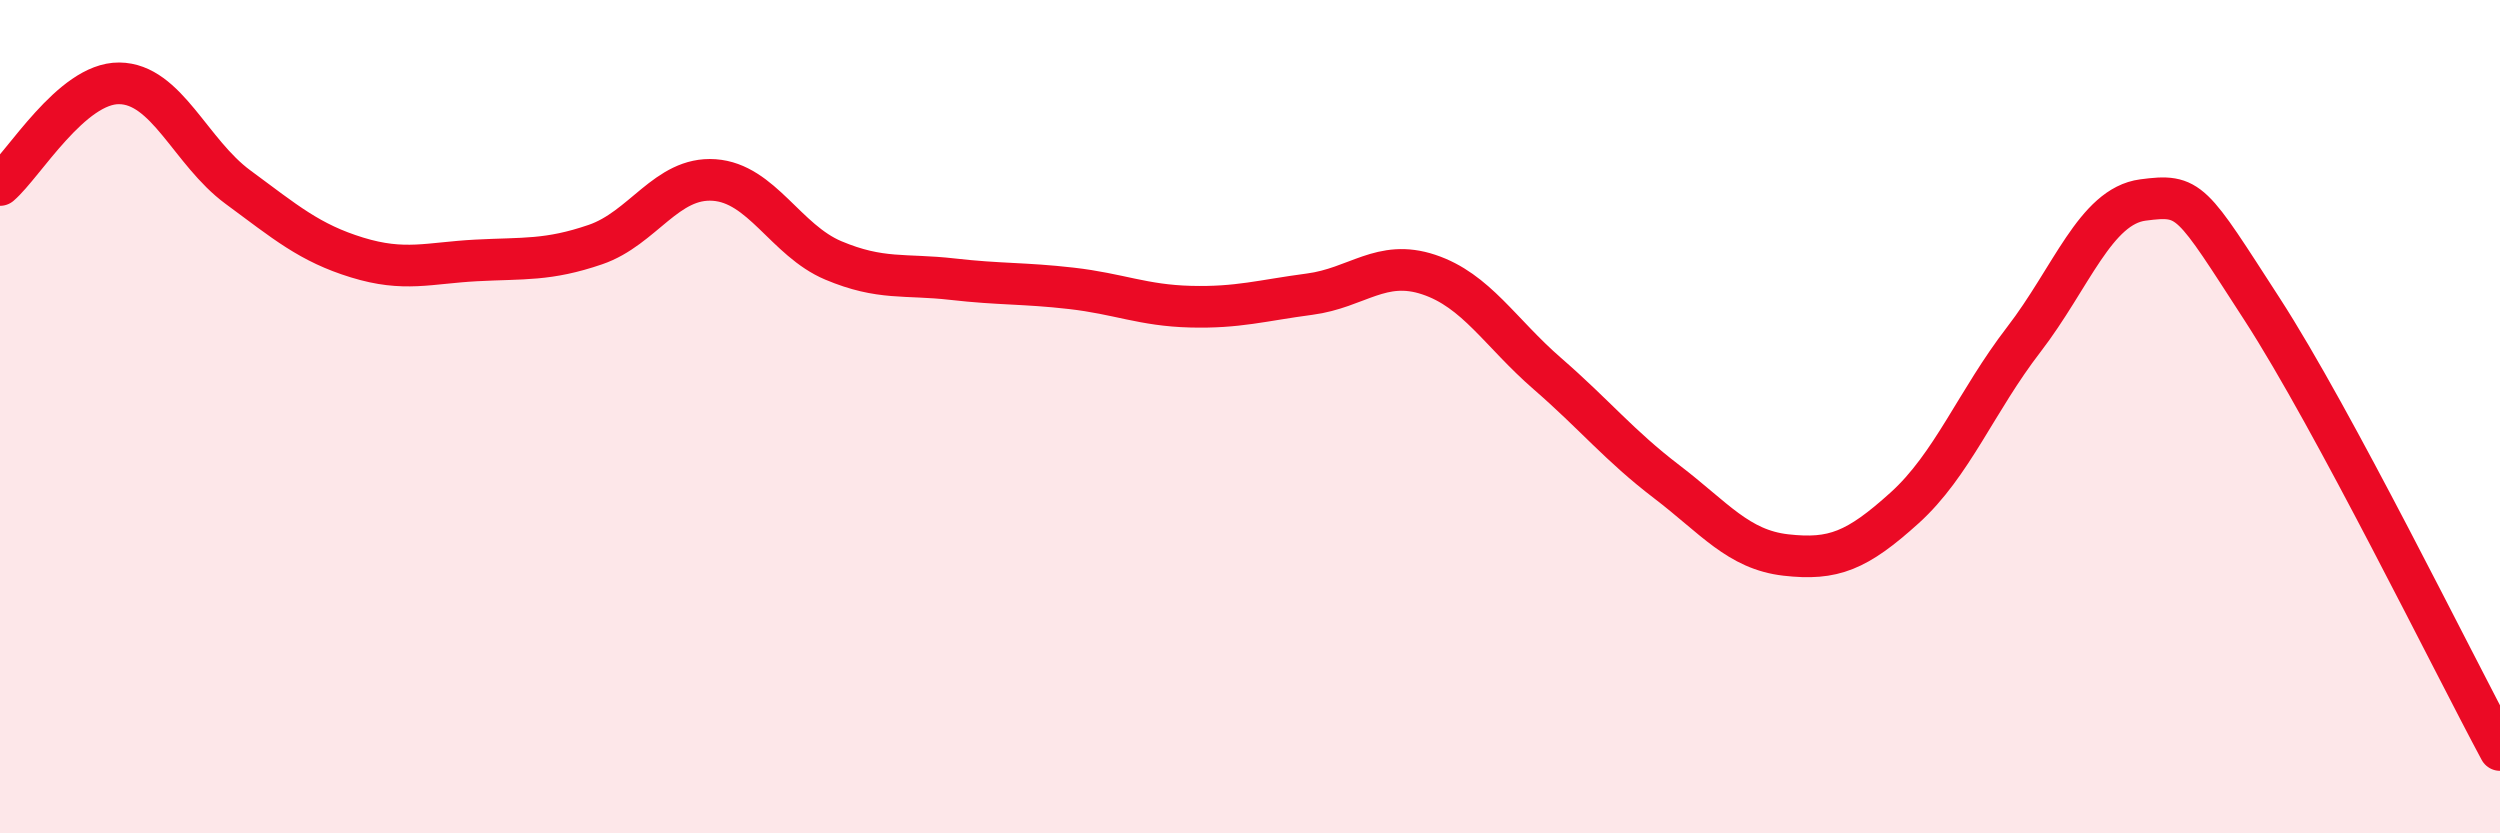 
    <svg width="60" height="20" viewBox="0 0 60 20" xmlns="http://www.w3.org/2000/svg">
      <path
        d="M 0,4.44 C 0.57,3.95 1.72,1.99 2.86,2 C 4,2.01 4.57,3.65 5.71,4.49 C 6.85,5.33 7.43,5.83 8.57,6.18 C 9.71,6.53 10.29,6.31 11.43,6.25 C 12.57,6.19 13.15,6.26 14.29,5.87 C 15.43,5.48 16,4.24 17.14,4.32 C 18.28,4.4 18.86,5.77 20,6.25 C 21.14,6.73 21.72,6.57 22.86,6.7 C 24,6.83 24.57,6.79 25.71,6.92 C 26.85,7.05 27.43,7.33 28.57,7.36 C 29.71,7.39 30.29,7.21 31.43,7.06 C 32.57,6.91 33.15,6.21 34.29,6.59 C 35.43,6.97 36,7.98 37.14,8.97 C 38.28,9.96 38.86,10.69 40,11.56 C 41.14,12.43 41.72,13.19 42.86,13.32 C 44,13.45 44.57,13.22 45.71,12.19 C 46.85,11.16 47.43,9.63 48.57,8.15 C 49.71,6.67 50.29,4.95 51.43,4.8 C 52.57,4.65 52.58,4.78 54.29,7.42 C 56,10.06 58.86,15.88 60,18L60 20L0 20Z"
        fill="#EB0A25"
        opacity="0.1"
        stroke-linecap="round"
        stroke-linejoin="round"
      />
      <path
        d="M 0,4.44 C 0.57,3.95 1.72,1.99 2.86,2 C 4,2.01 4.57,3.65 5.71,4.49 C 6.85,5.33 7.43,5.83 8.57,6.18 C 9.71,6.53 10.29,6.31 11.43,6.25 C 12.57,6.19 13.15,6.26 14.29,5.87 C 15.43,5.48 16,4.24 17.14,4.32 C 18.28,4.4 18.86,5.77 20,6.25 C 21.14,6.73 21.72,6.57 22.86,6.7 C 24,6.83 24.57,6.79 25.71,6.92 C 26.85,7.05 27.43,7.33 28.57,7.36 C 29.71,7.39 30.29,7.21 31.43,7.06 C 32.57,6.91 33.15,6.21 34.29,6.59 C 35.43,6.97 36,7.98 37.14,8.97 C 38.28,9.96 38.86,10.69 40,11.56 C 41.14,12.43 41.72,13.19 42.86,13.32 C 44,13.45 44.57,13.22 45.71,12.19 C 46.85,11.16 47.43,9.63 48.57,8.15 C 49.71,6.67 50.29,4.95 51.43,4.8 C 52.57,4.65 52.58,4.78 54.29,7.42 C 56,10.06 58.86,15.88 60,18"
        stroke="#EB0A25"
        stroke-width="1"
        fill="none"
        stroke-linecap="round"
        stroke-linejoin="round"
      />
    </svg>
  